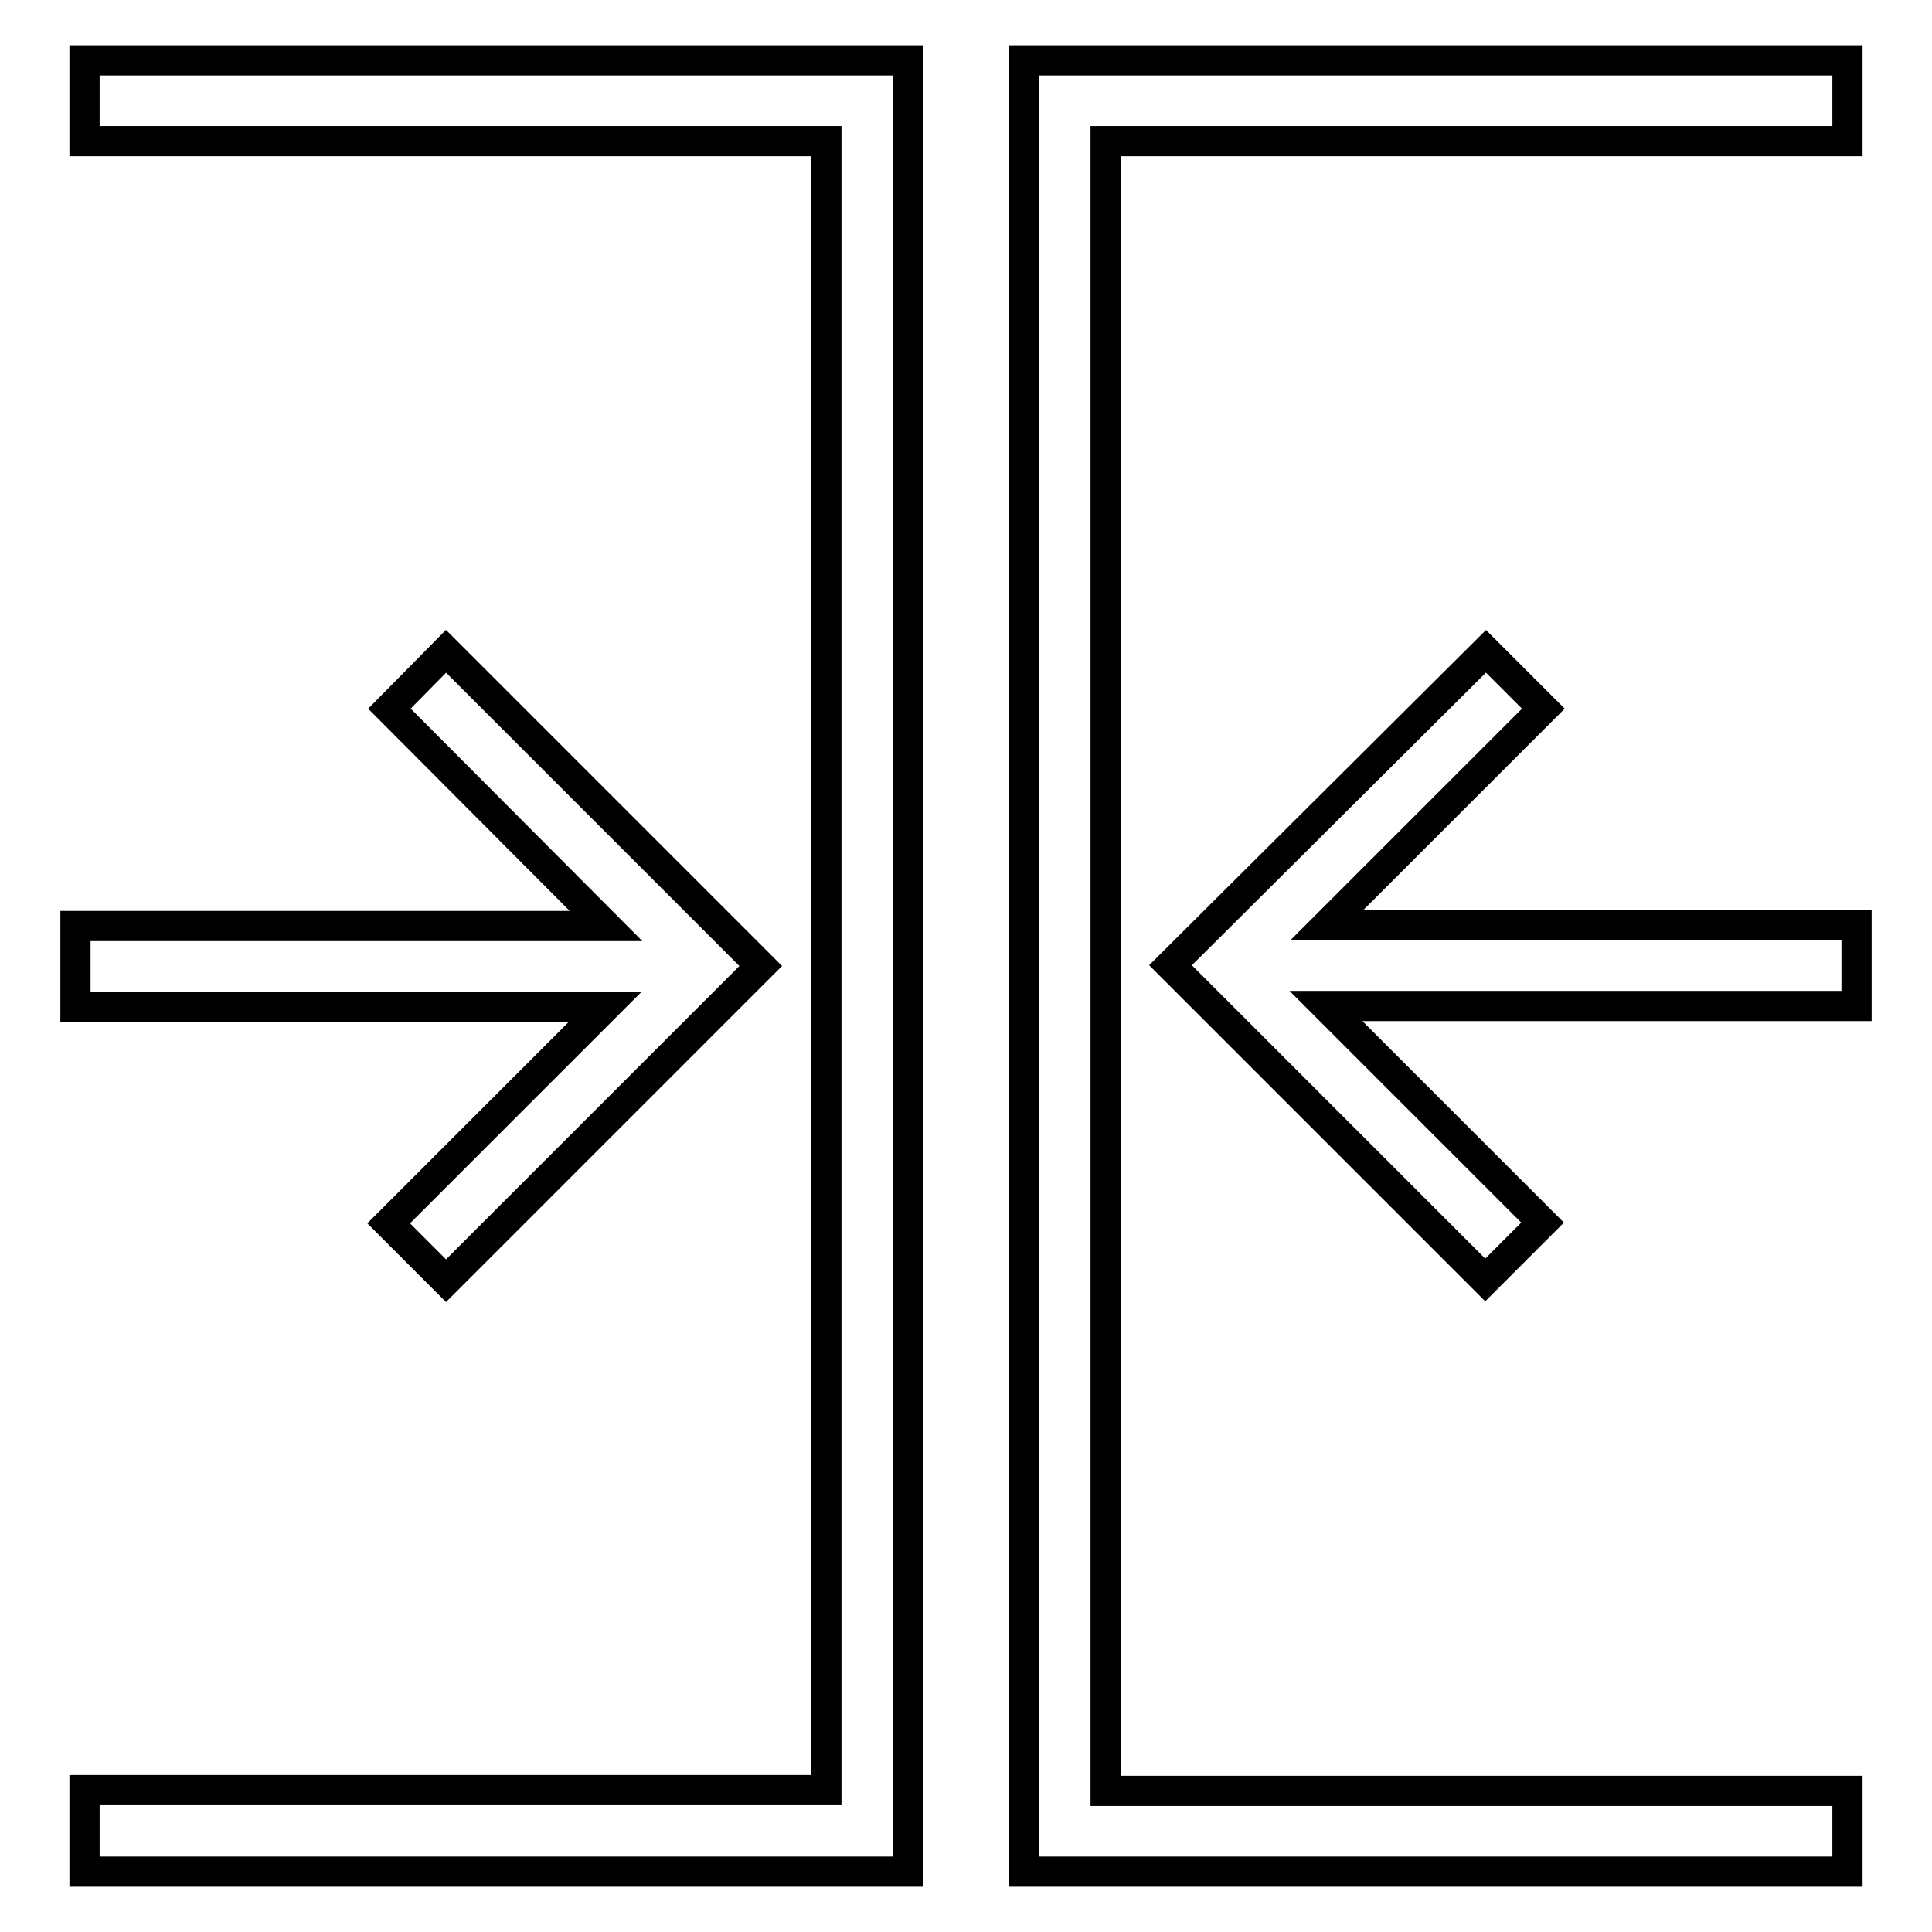 <?xml version="1.0" encoding="utf-8"?>
<!-- Svg Vector Icons : http://www.onlinewebfonts.com/icon -->
<!DOCTYPE svg PUBLIC "-//W3C//DTD SVG 1.1//EN" "http://www.w3.org/Graphics/SVG/1.1/DTD/svg11.dtd">
<svg version="1.1" xmlns="http://www.w3.org/2000/svg" xmlns:xlink="http://www.w3.org/1999/xlink" x="0px" y="0px" viewBox="0 0 256 256" enable-background="new 0 0 256 256" xml:space="preserve">
<g> <path stroke-width="4" fill-opacity="0" stroke="#000000"  d="M59.1,86.3l41.7,41.7l-7.6,7.6l-34.1,34.1l-7.6-7.6l28.7-28.7H10v-10.7h70.3L51.6,93.9L59.1,86.3z M11.2,8 v10.7h98.3v218.5H11.2V248h109.1V8H11.2z M196.9,86.3l7.6,7.6l-28.7,28.7H246v10.7h-70.3l28.7,28.7l-7.6,7.6l-34.1-34.1l-7.6-7.6 L196.9,86.3z M135.7,8v240h109.1v-10.7h-98.3V18.7h98.3V8H135.7z"/></g>
</svg>
